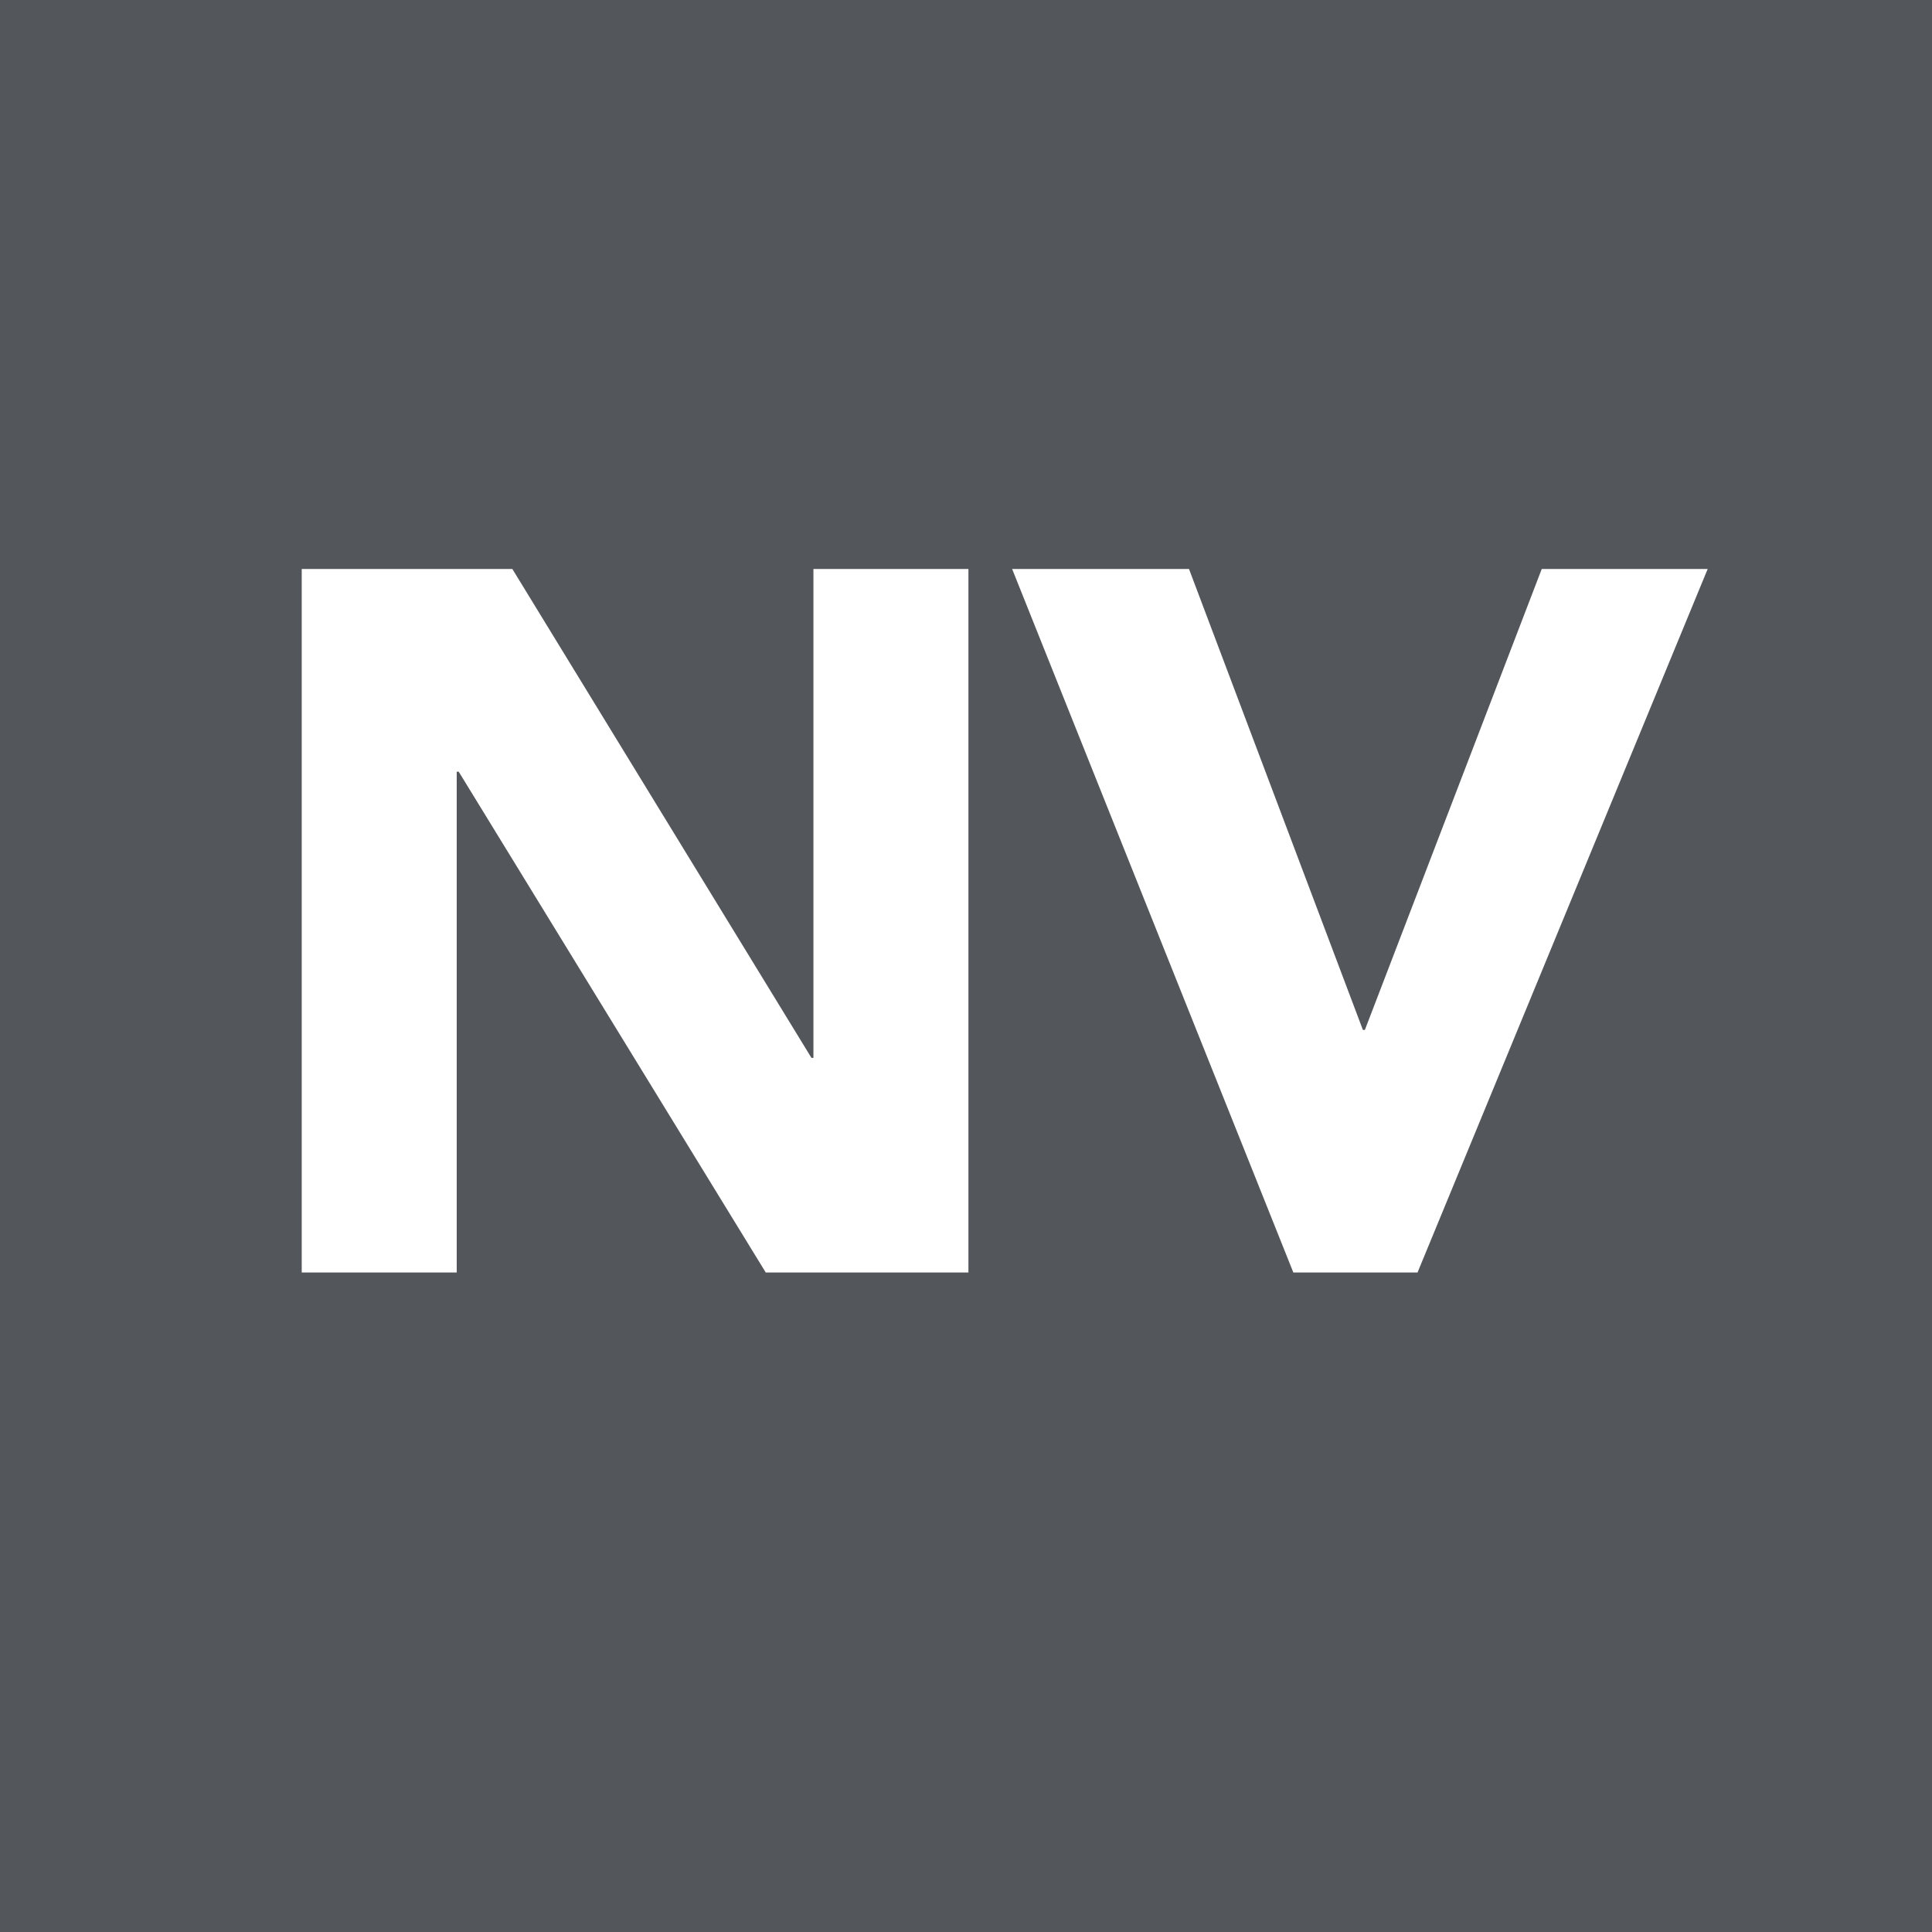 <svg xmlns="http://www.w3.org/2000/svg" width="70" height="70" viewBox="0 0 70 70">
  <g id="NV" transform="translate(-8.215 -10)">
    <rect id="Area" width="70" height="70" transform="translate(8.215 10)" fill="#53565a"/>
    <path id="Path_18042" data-name="Path 18042" d="M8.932,10.512h7.632L27.4,28.224h.072V10.512h5.616V36H25.744L14.62,17.856h-.072V36H8.932Zm25.74,0H41.08l6.3,16.7h.072l6.408-16.7h6.012L49.36,36h-4.5Z" transform="translate(10.215 20.104)" fill="#fff"/>
  </g>
</svg>
